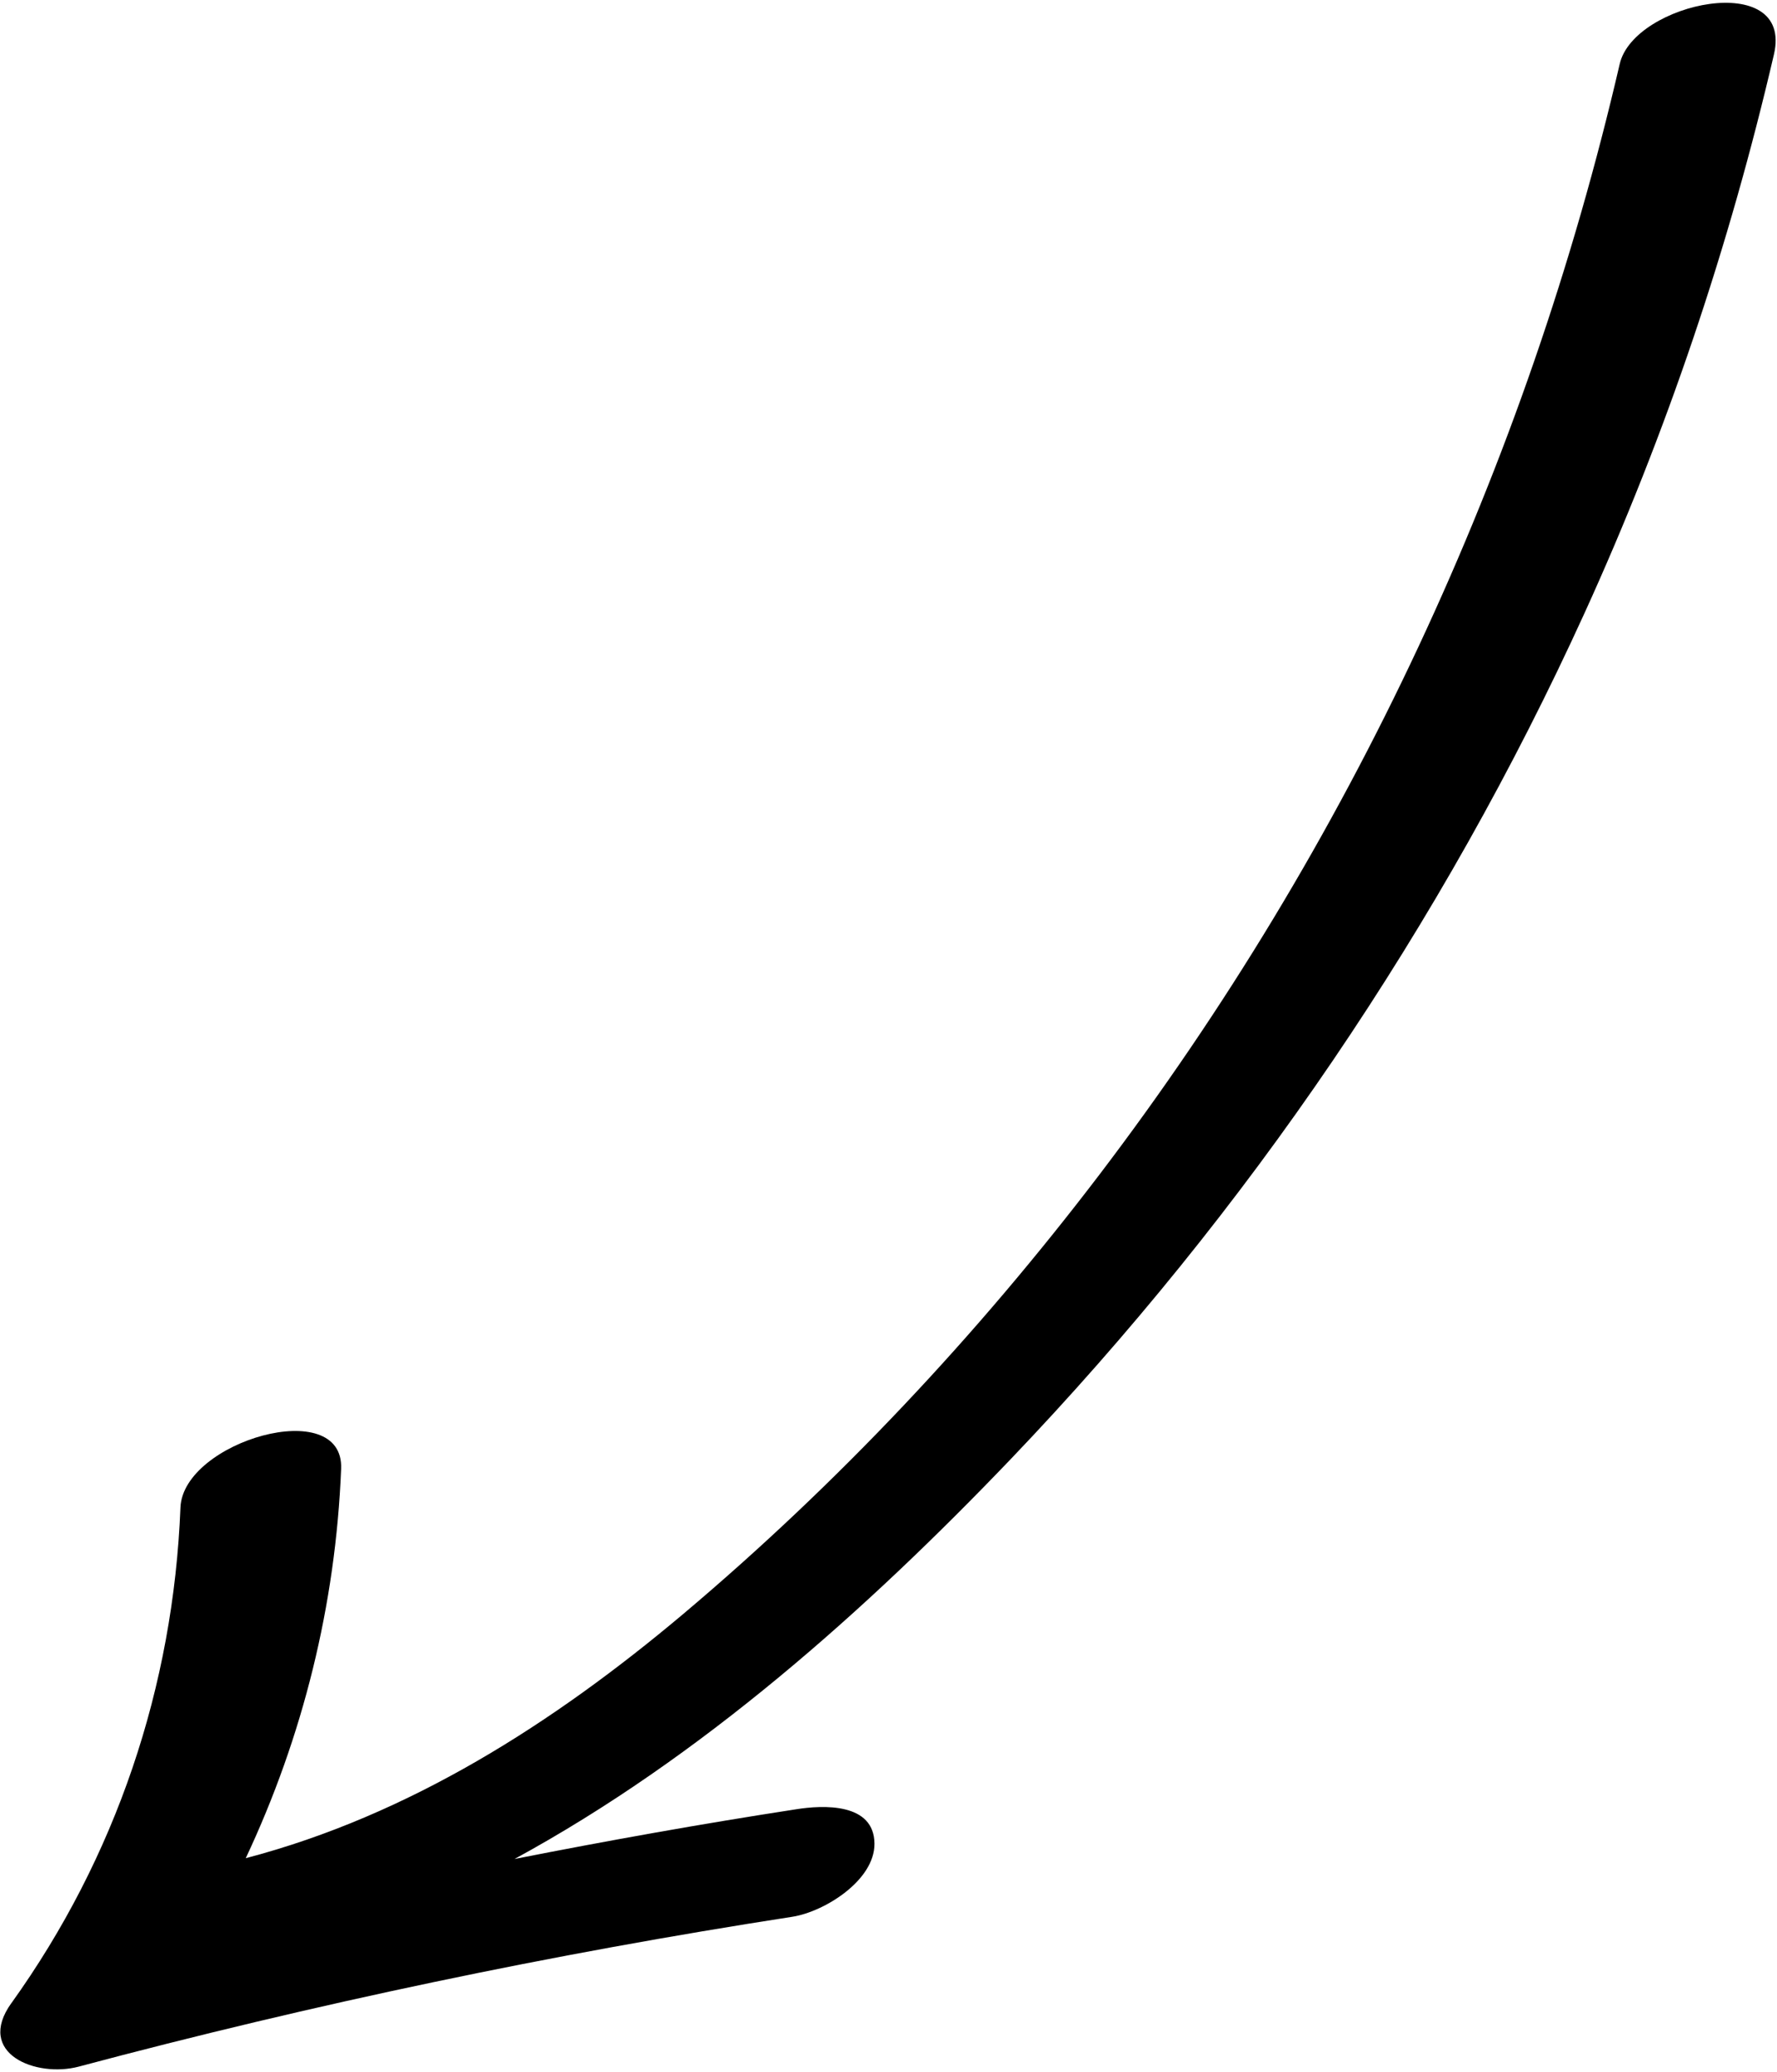<svg width="578" height="674" viewBox="0 0 578 674" fill="none" xmlns="http://www.w3.org/2000/svg">
<path d="M3.703 651.53C-8.088 667.961 11.701 675.872 25.585 672.206C102.109 651.796 179.533 635.568 257.782 623.448C268.162 621.804 284.508 611.642 284.431 599.694C284.353 586.33 267.776 587.08 258.891 588.504C228.278 593.217 197.744 598.68 167.355 604.665C228.047 571.64 281.719 523.764 328.74 474.618C405.776 394.025 469.137 300.892 515.397 199.411C542.034 141.012 562.473 80.15 577.016 17.658C583.429 -10.12 531.464 0.724 526.84 20.809C496.491 151.636 439.042 274.998 357.69 381.957C317.837 434.314 272.529 482.563 222.216 524.988C180.039 560.471 133.232 590.423 79.935 604.403C98.516 564.897 109.179 522.034 110.957 477.757C111.918 453.637 59.584 468.815 58.695 490.316C56.396 548.639 37.748 604.046 3.711 651.547L3.703 651.53Z" fill="black"/>
</svg>
